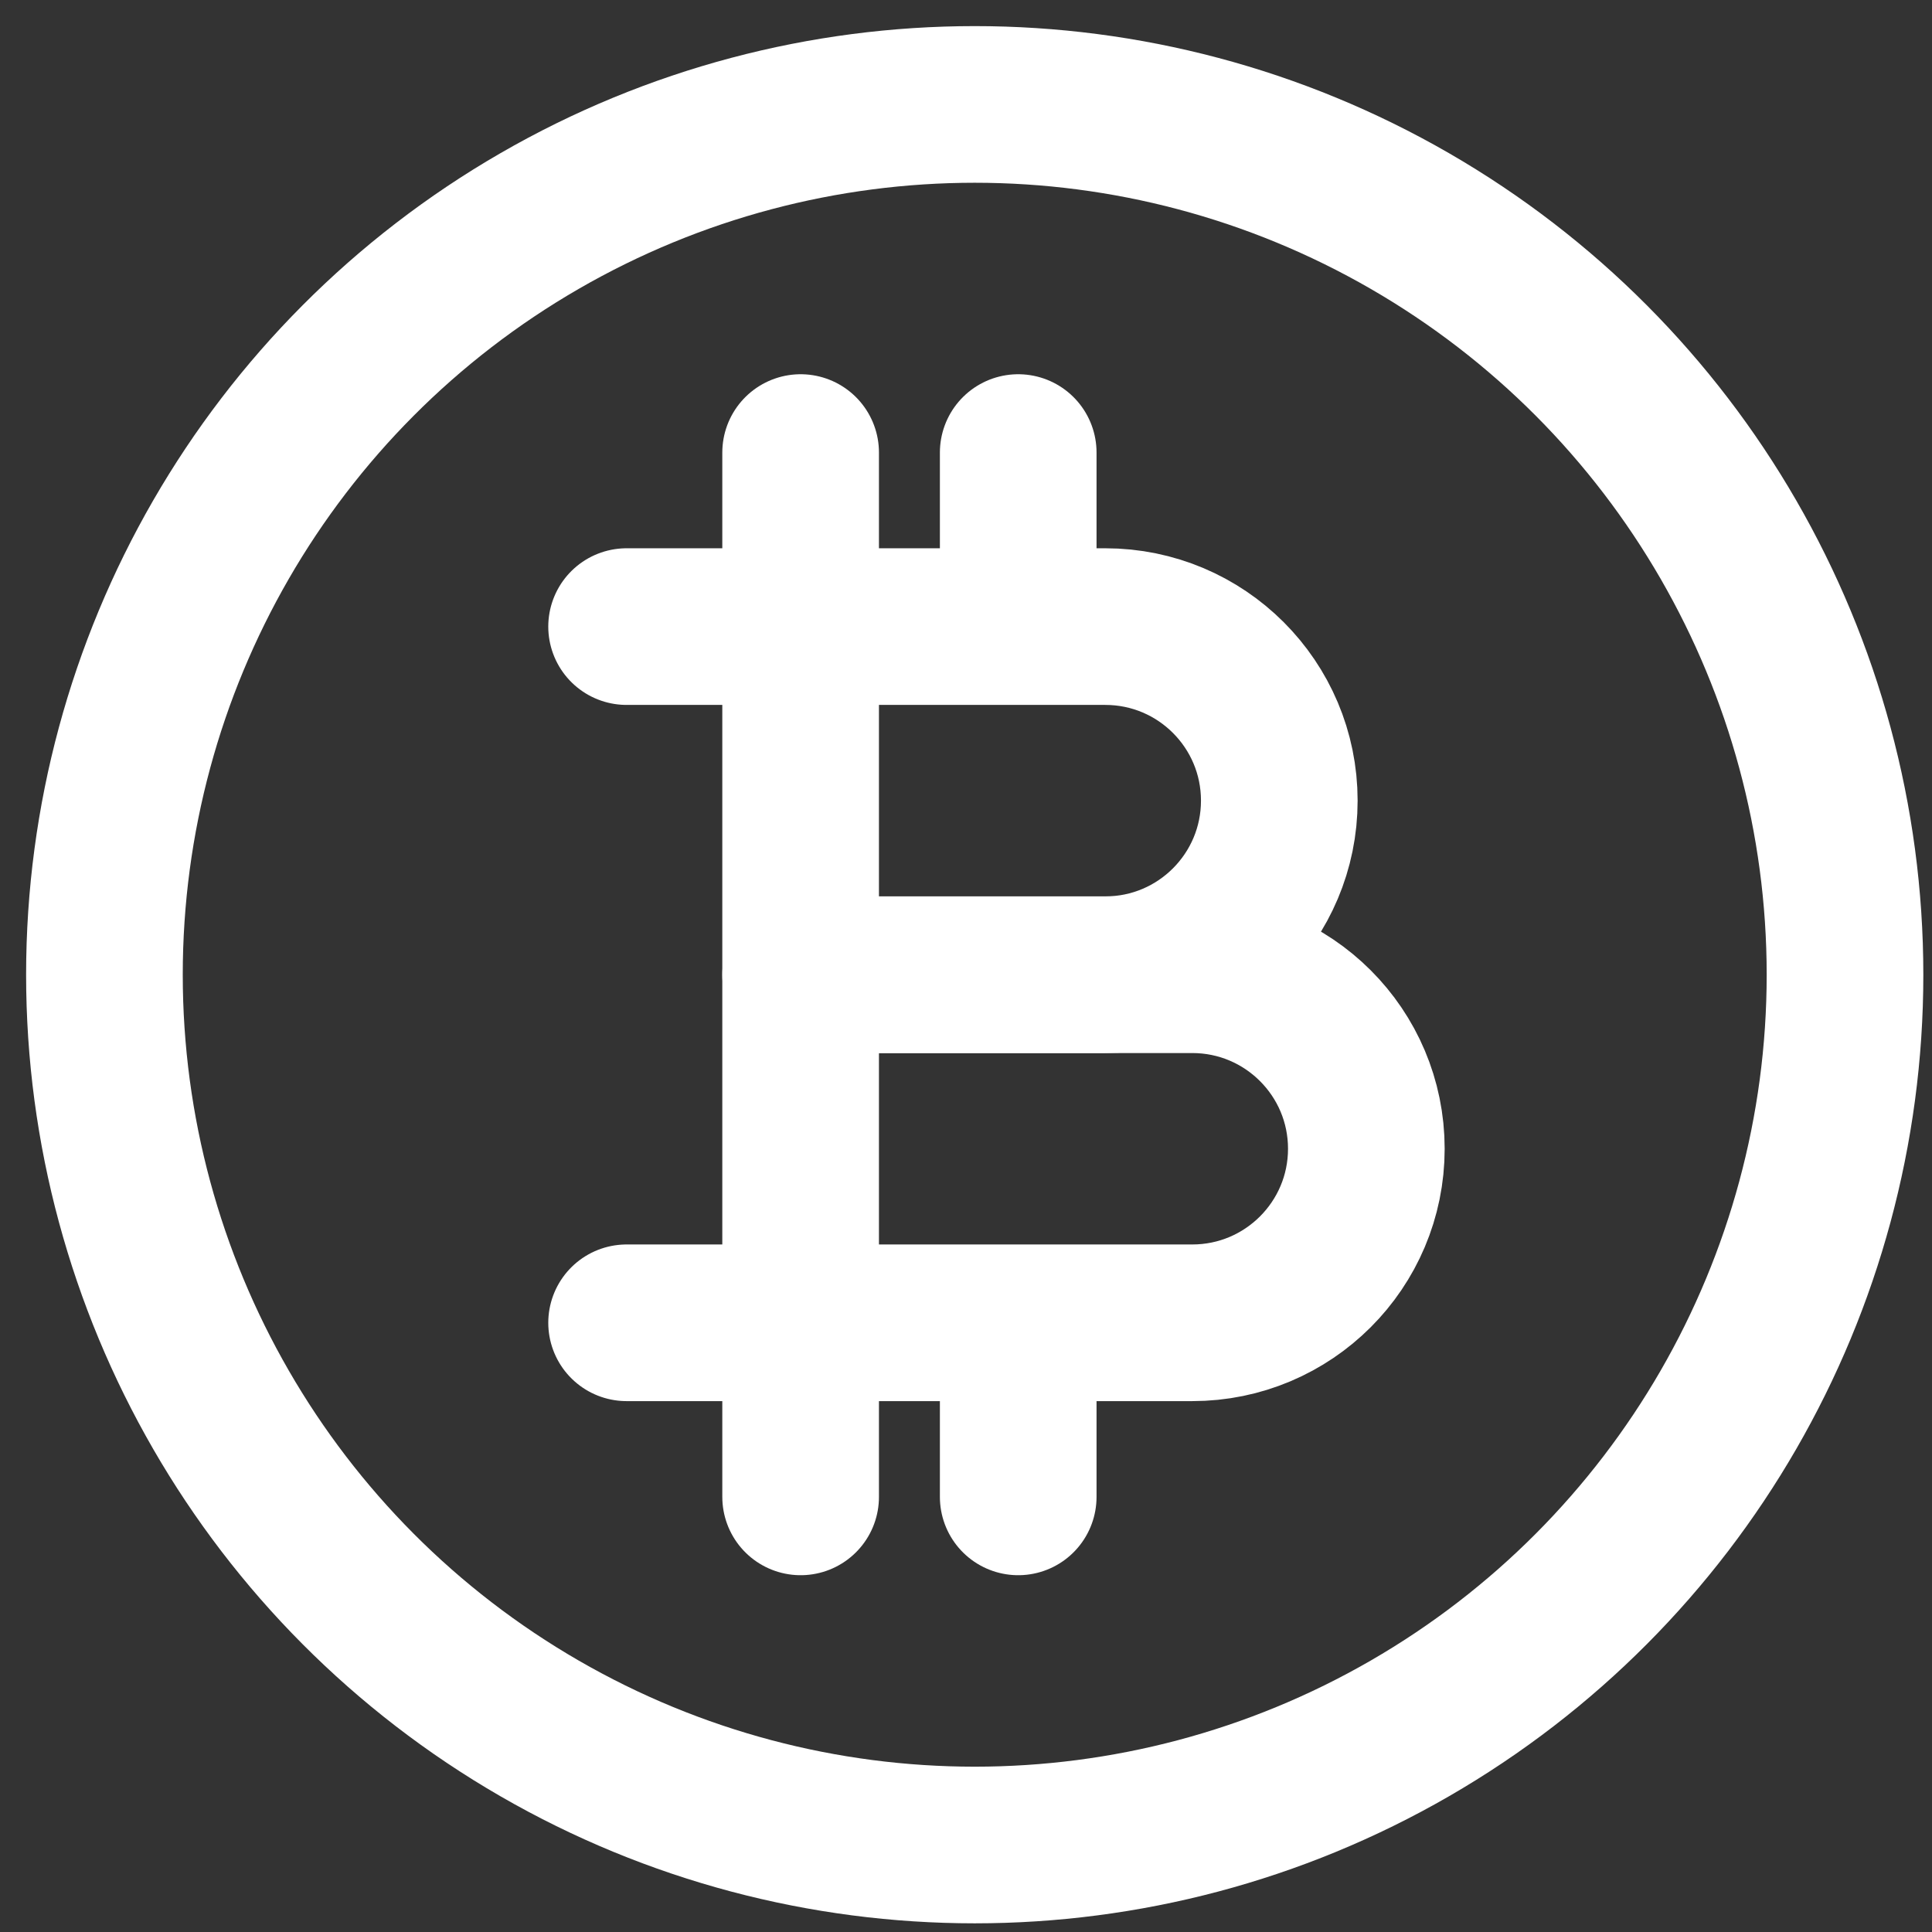 <?xml version="1.0" encoding="UTF-8"?> <svg xmlns="http://www.w3.org/2000/svg" width="37" height="37" viewBox="0 0 37 37" fill="none"><rect x="0" y="0" width="37" height="37" fill="#333333" stroke="none"/><circle cx="18.667" cy="18.667" r="16.667" stroke="white" stroke-width="3" stroke-linecap="round" stroke-linejoin="round"></circle><path d="M15.333 12V18.667H21.167C23.008 18.667 24.5 17.174 24.5 15.333V15.333C24.5 13.492 23.008 12 21.167 12H19.5M15.333 12H12M15.333 12V8.667M15.333 12H19.5M19.5 12V8.667" stroke="white" stroke-width="3" stroke-linecap="round" stroke-linejoin="round"></path><path d="M15.333 25.333V18.667H22.833C24.674 18.667 26.167 20.159 26.167 22V22C26.167 23.841 24.674 25.333 22.833 25.333H19.5M15.333 25.333V28.667M15.333 25.333H12H19.5M15.333 25.333H19.5M19.5 25.333V28.667" stroke="white" stroke-width="3" stroke-linecap="round" stroke-linejoin="round"></path></svg> 